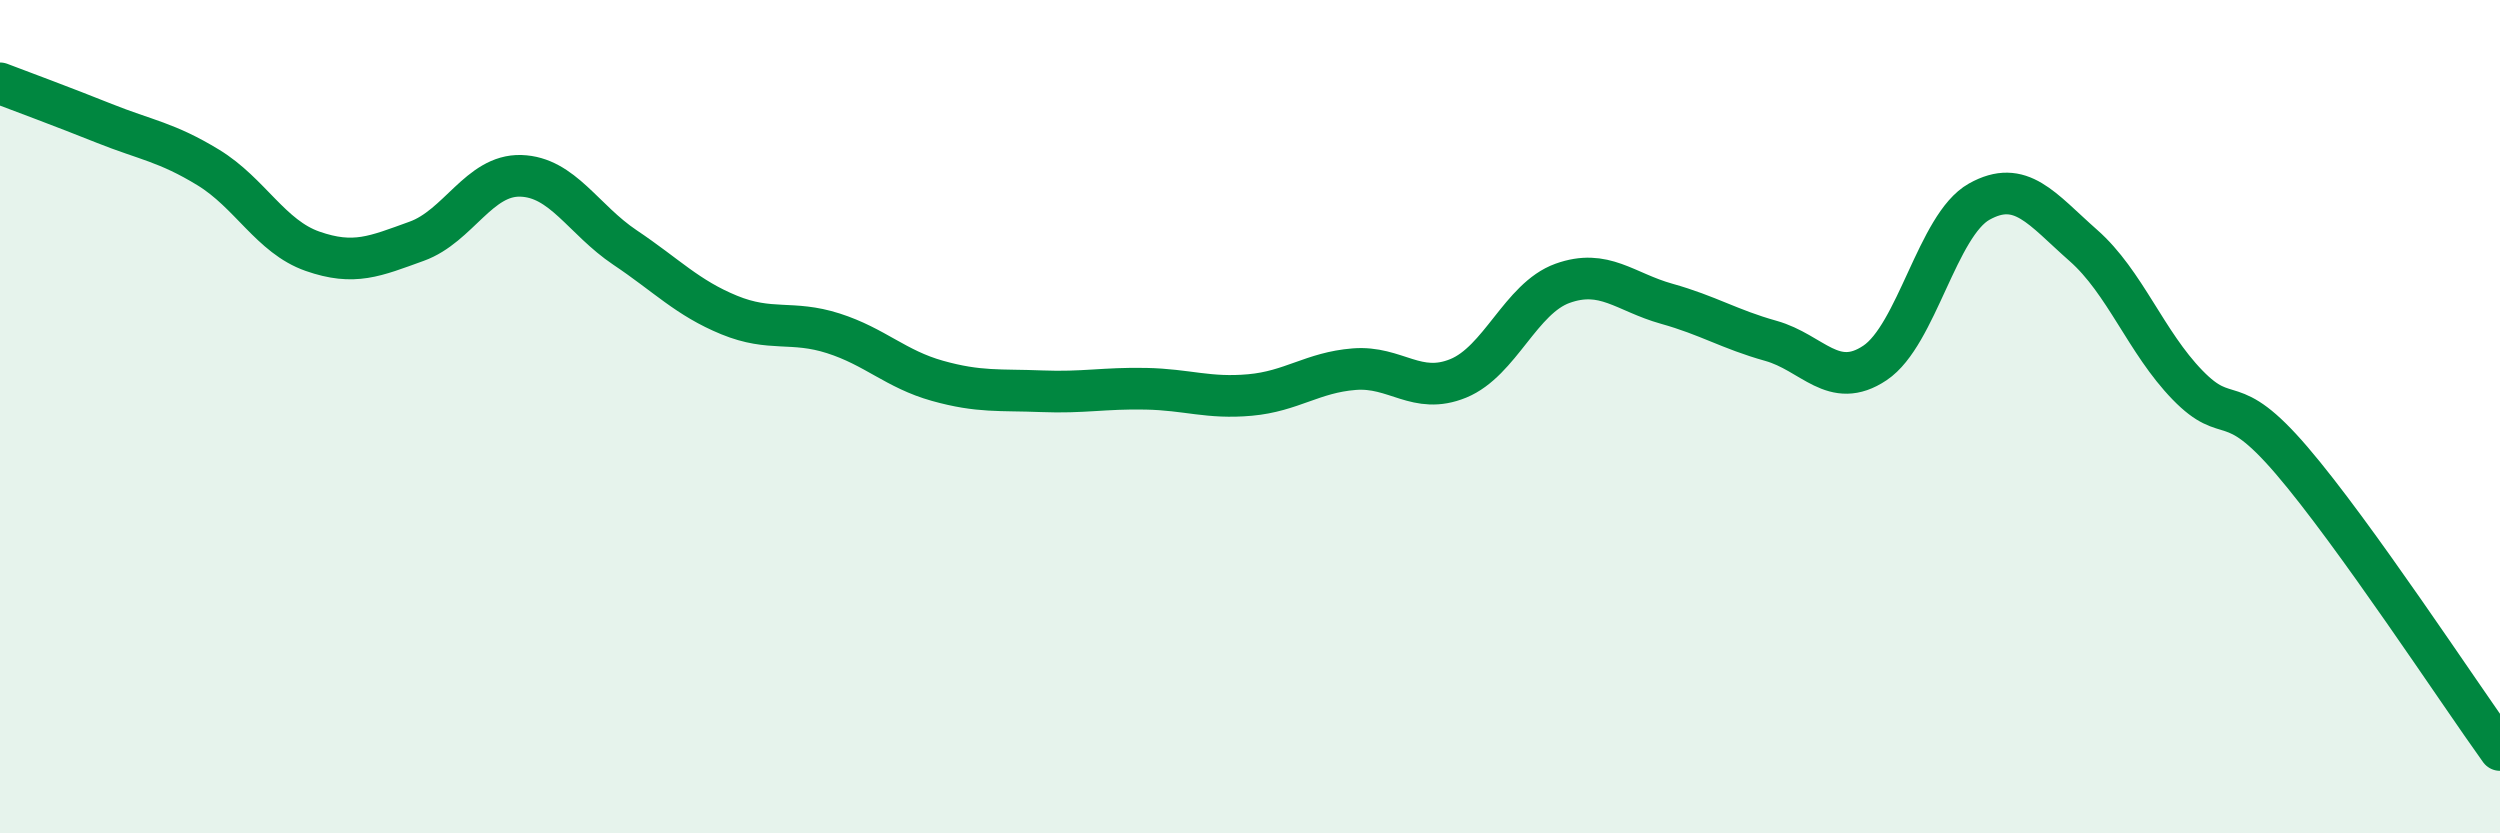 
    <svg width="60" height="20" viewBox="0 0 60 20" xmlns="http://www.w3.org/2000/svg">
      <path
        d="M 0,2 C 0.5,2.19 1.5,2.56 2.5,2.96 C 3.5,3.36 4,3.41 5,4.02 C 6,4.63 6.5,5.68 7.5,6.03 C 8.5,6.38 9,6.15 10,5.79 C 11,5.43 11.5,4.19 12.5,4.22 C 13.5,4.25 14,5.27 15,5.94 C 16,6.61 16.5,7.15 17.5,7.56 C 18.5,7.97 19,7.68 20,8 C 21,8.32 21.5,8.86 22.5,9.14 C 23.5,9.42 24,9.35 25,9.39 C 26,9.43 26.5,9.31 27.5,9.33 C 28.5,9.35 29,9.57 30,9.48 C 31,9.39 31.5,8.94 32.5,8.86 C 33.5,8.78 34,9.49 35,9.08 C 36,8.67 36.5,7.16 37.5,6.8 C 38.5,6.44 39,7.01 40,7.29 C 41,7.57 41.5,7.9 42.5,8.18 C 43.5,8.46 44,9.38 45,8.71 C 46,8.04 46.5,5.4 47.5,4.84 C 48.5,4.28 49,5.01 50,5.89 C 51,6.77 51.5,8.21 52.5,9.24 C 53.5,10.27 53.5,9.3 55,11.05 C 56.5,12.8 59,16.61 60,18L60 20L0 20Z"
        fill="#008740"
        opacity="0.1"
        stroke-linecap="round"
        stroke-linejoin="round"
      />
      <path
        d="M 0,2 C 0.5,2.19 1.5,2.56 2.5,2.96 C 3.5,3.36 4,3.41 5,4.02 C 6,4.63 6.5,5.68 7.5,6.03 C 8.5,6.38 9,6.15 10,5.79 C 11,5.43 11.5,4.19 12.5,4.22 C 13.5,4.25 14,5.27 15,5.94 C 16,6.61 16.5,7.15 17.5,7.56 C 18.5,7.97 19,7.68 20,8 C 21,8.32 21.5,8.86 22.5,9.14 C 23.5,9.42 24,9.35 25,9.39 C 26,9.43 26.5,9.31 27.5,9.33 C 28.5,9.35 29,9.57 30,9.48 C 31,9.39 31.5,8.94 32.5,8.86 C 33.5,8.78 34,9.49 35,9.08 C 36,8.67 36.5,7.16 37.5,6.8 C 38.5,6.44 39,7.01 40,7.29 C 41,7.57 41.5,7.9 42.5,8.18 C 43.5,8.46 44,9.38 45,8.71 C 46,8.04 46.5,5.4 47.5,4.84 C 48.5,4.28 49,5.01 50,5.89 C 51,6.77 51.5,8.21 52.5,9.24 C 53.5,10.27 53.5,9.3 55,11.05 C 56.5,12.8 59,16.61 60,18"
        stroke="#008740"
        stroke-width="1"
        fill="none"
        stroke-linecap="round"
        stroke-linejoin="round"
      />
    </svg>
  